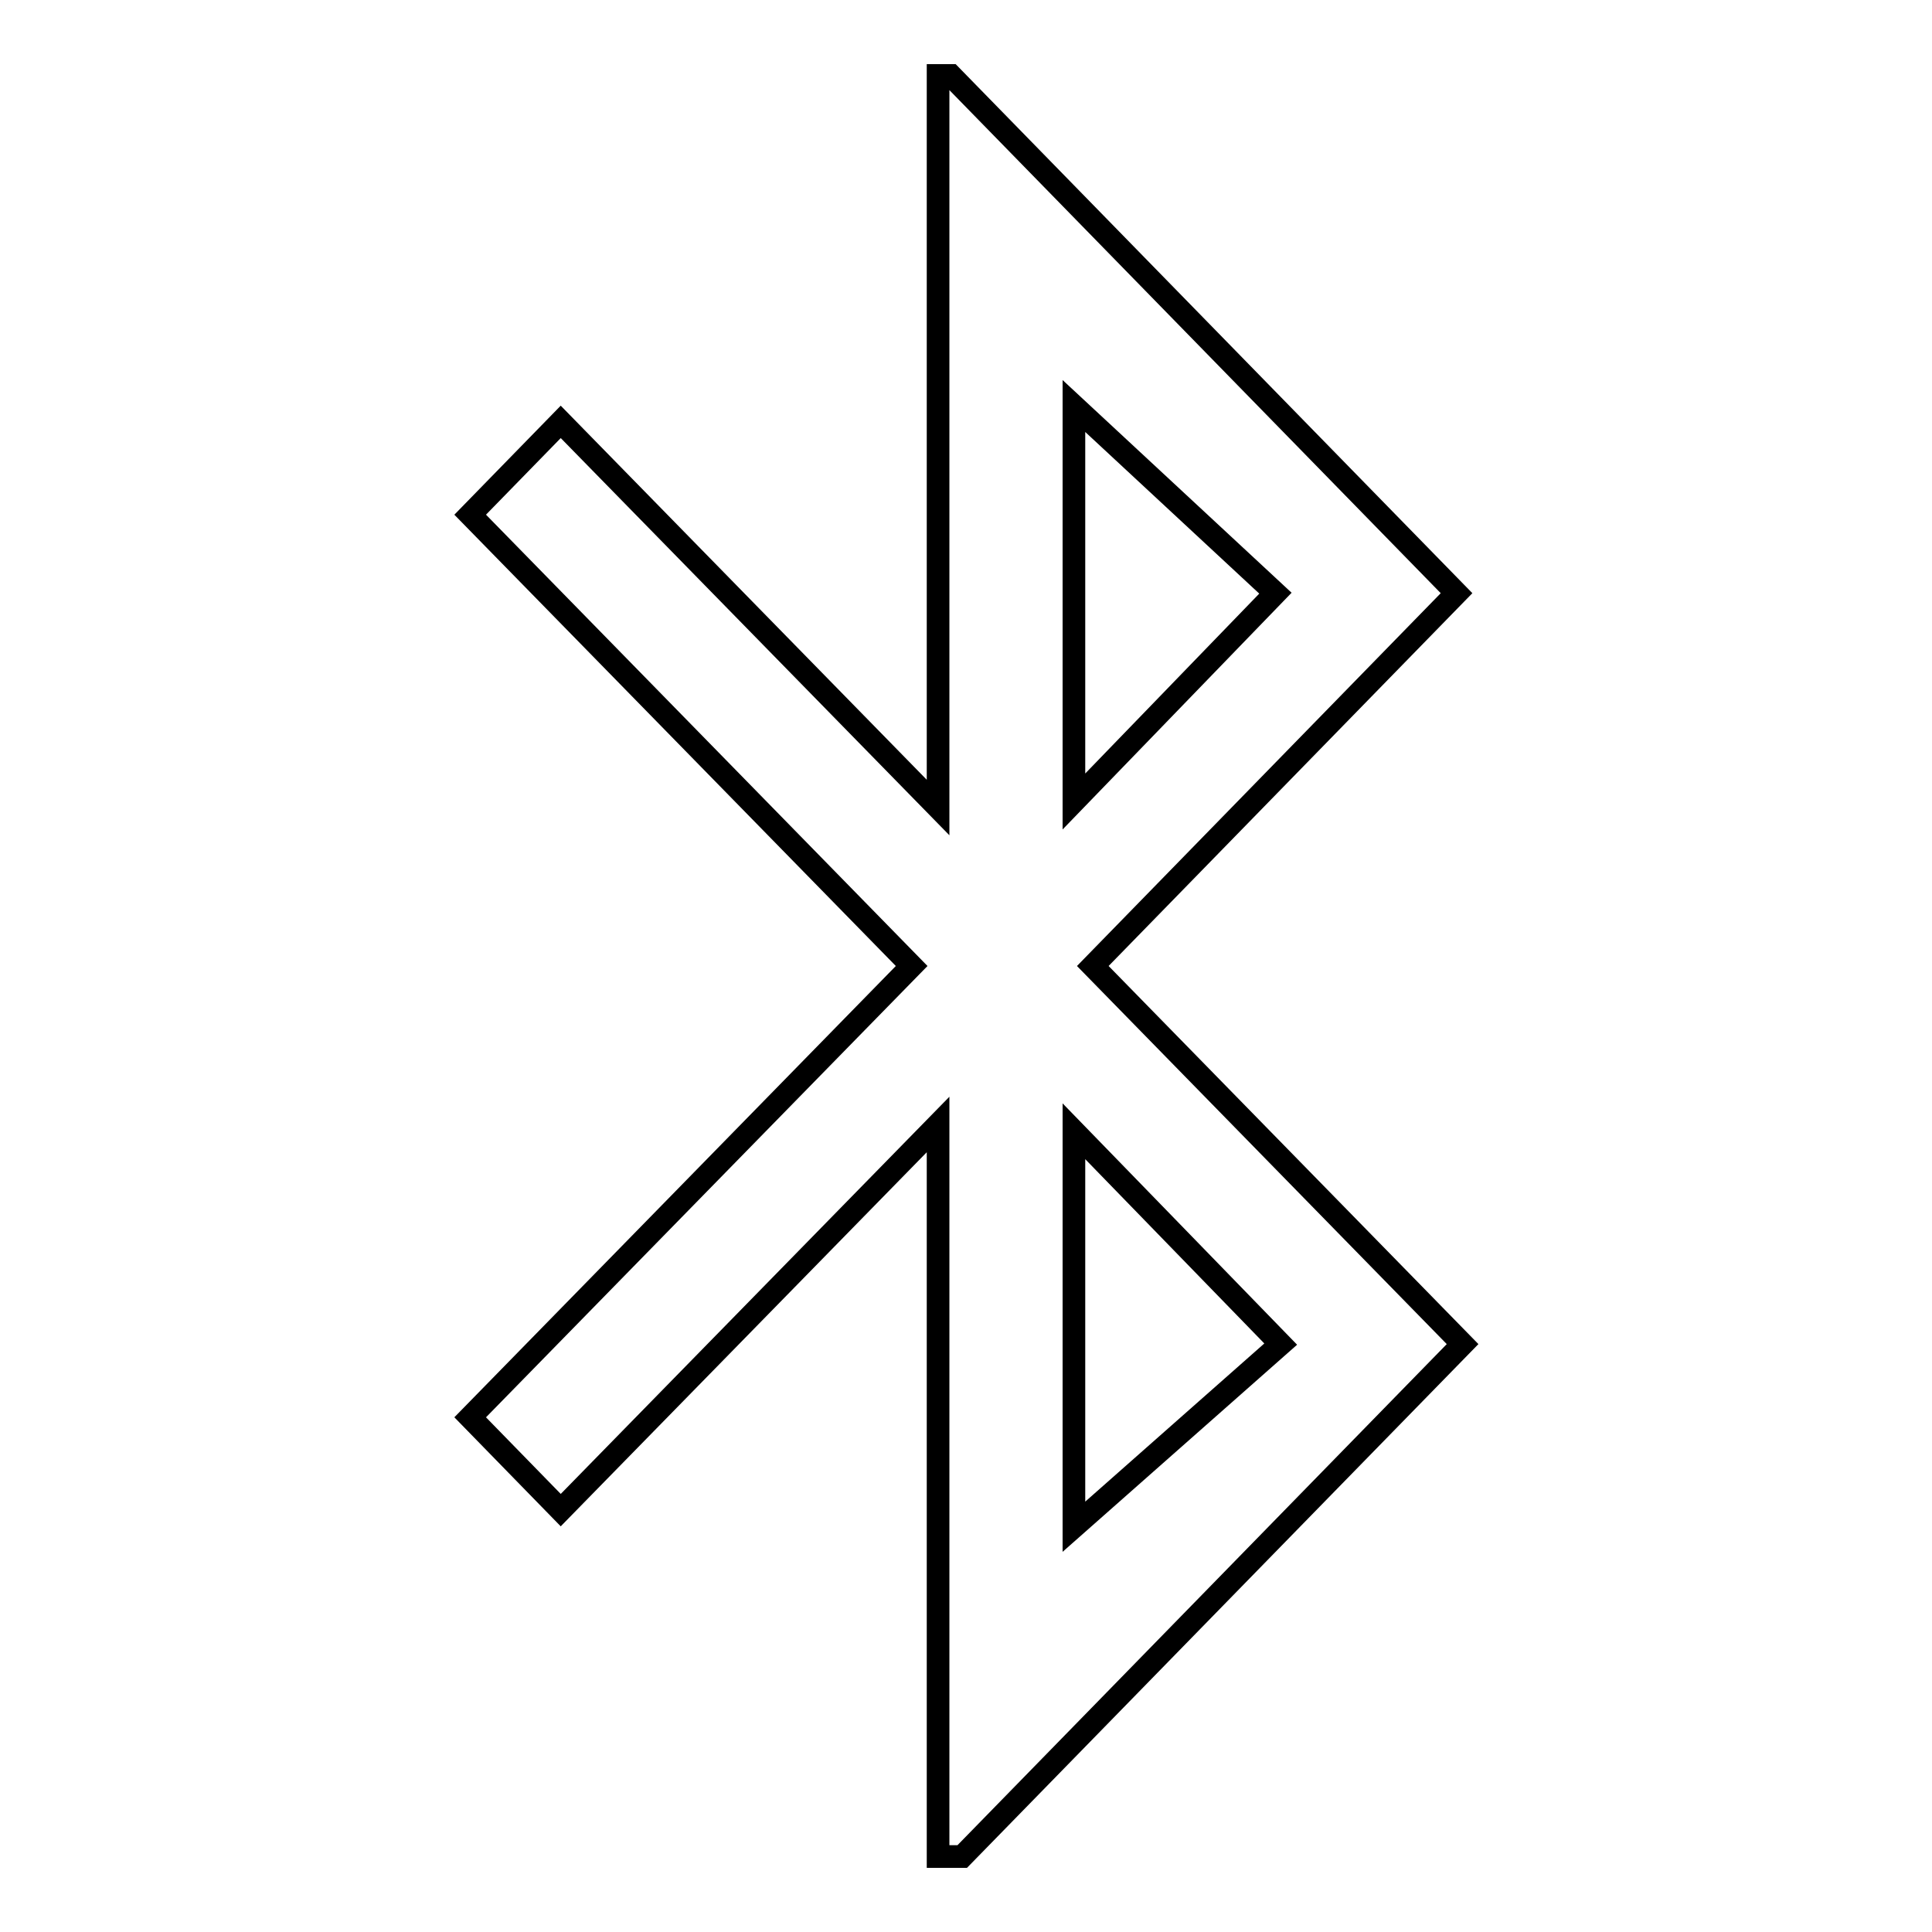 <?xml version="1.0" encoding="utf-8"?>
<!-- Svg Vector Icons : http://www.onlinewebfonts.com/icon -->
<!DOCTYPE svg PUBLIC "-//W3C//DTD SVG 1.1//EN" "http://www.w3.org/Graphics/SVG/1.1/DTD/svg11.dtd">
<svg version="1.1" xmlns="http://www.w3.org/2000/svg" xmlns:xlink="http://www.w3.org/1999/xlink" x="0px" y="0px" viewBox="0 0 256 256" enable-background="new 0 0 256 256" xml:space="preserve">
<g><g><path stroke-width="3" fill-opacity="0" stroke="#000000"  d="M144.8,128L193,78.6L126,10h-1.7v97l-50-51.1l-12,12.3l58.5,59.8l-58.5,59.8l12,12.3l50-51.1v97h3.2l66.3-67.9L144.8,128z M169,78.6l-26.7,27.6V53.8L169,78.6z M142.3,202.3v-52.4l27.4,28.2L142.3,202.3z"/></g></g>
</svg>